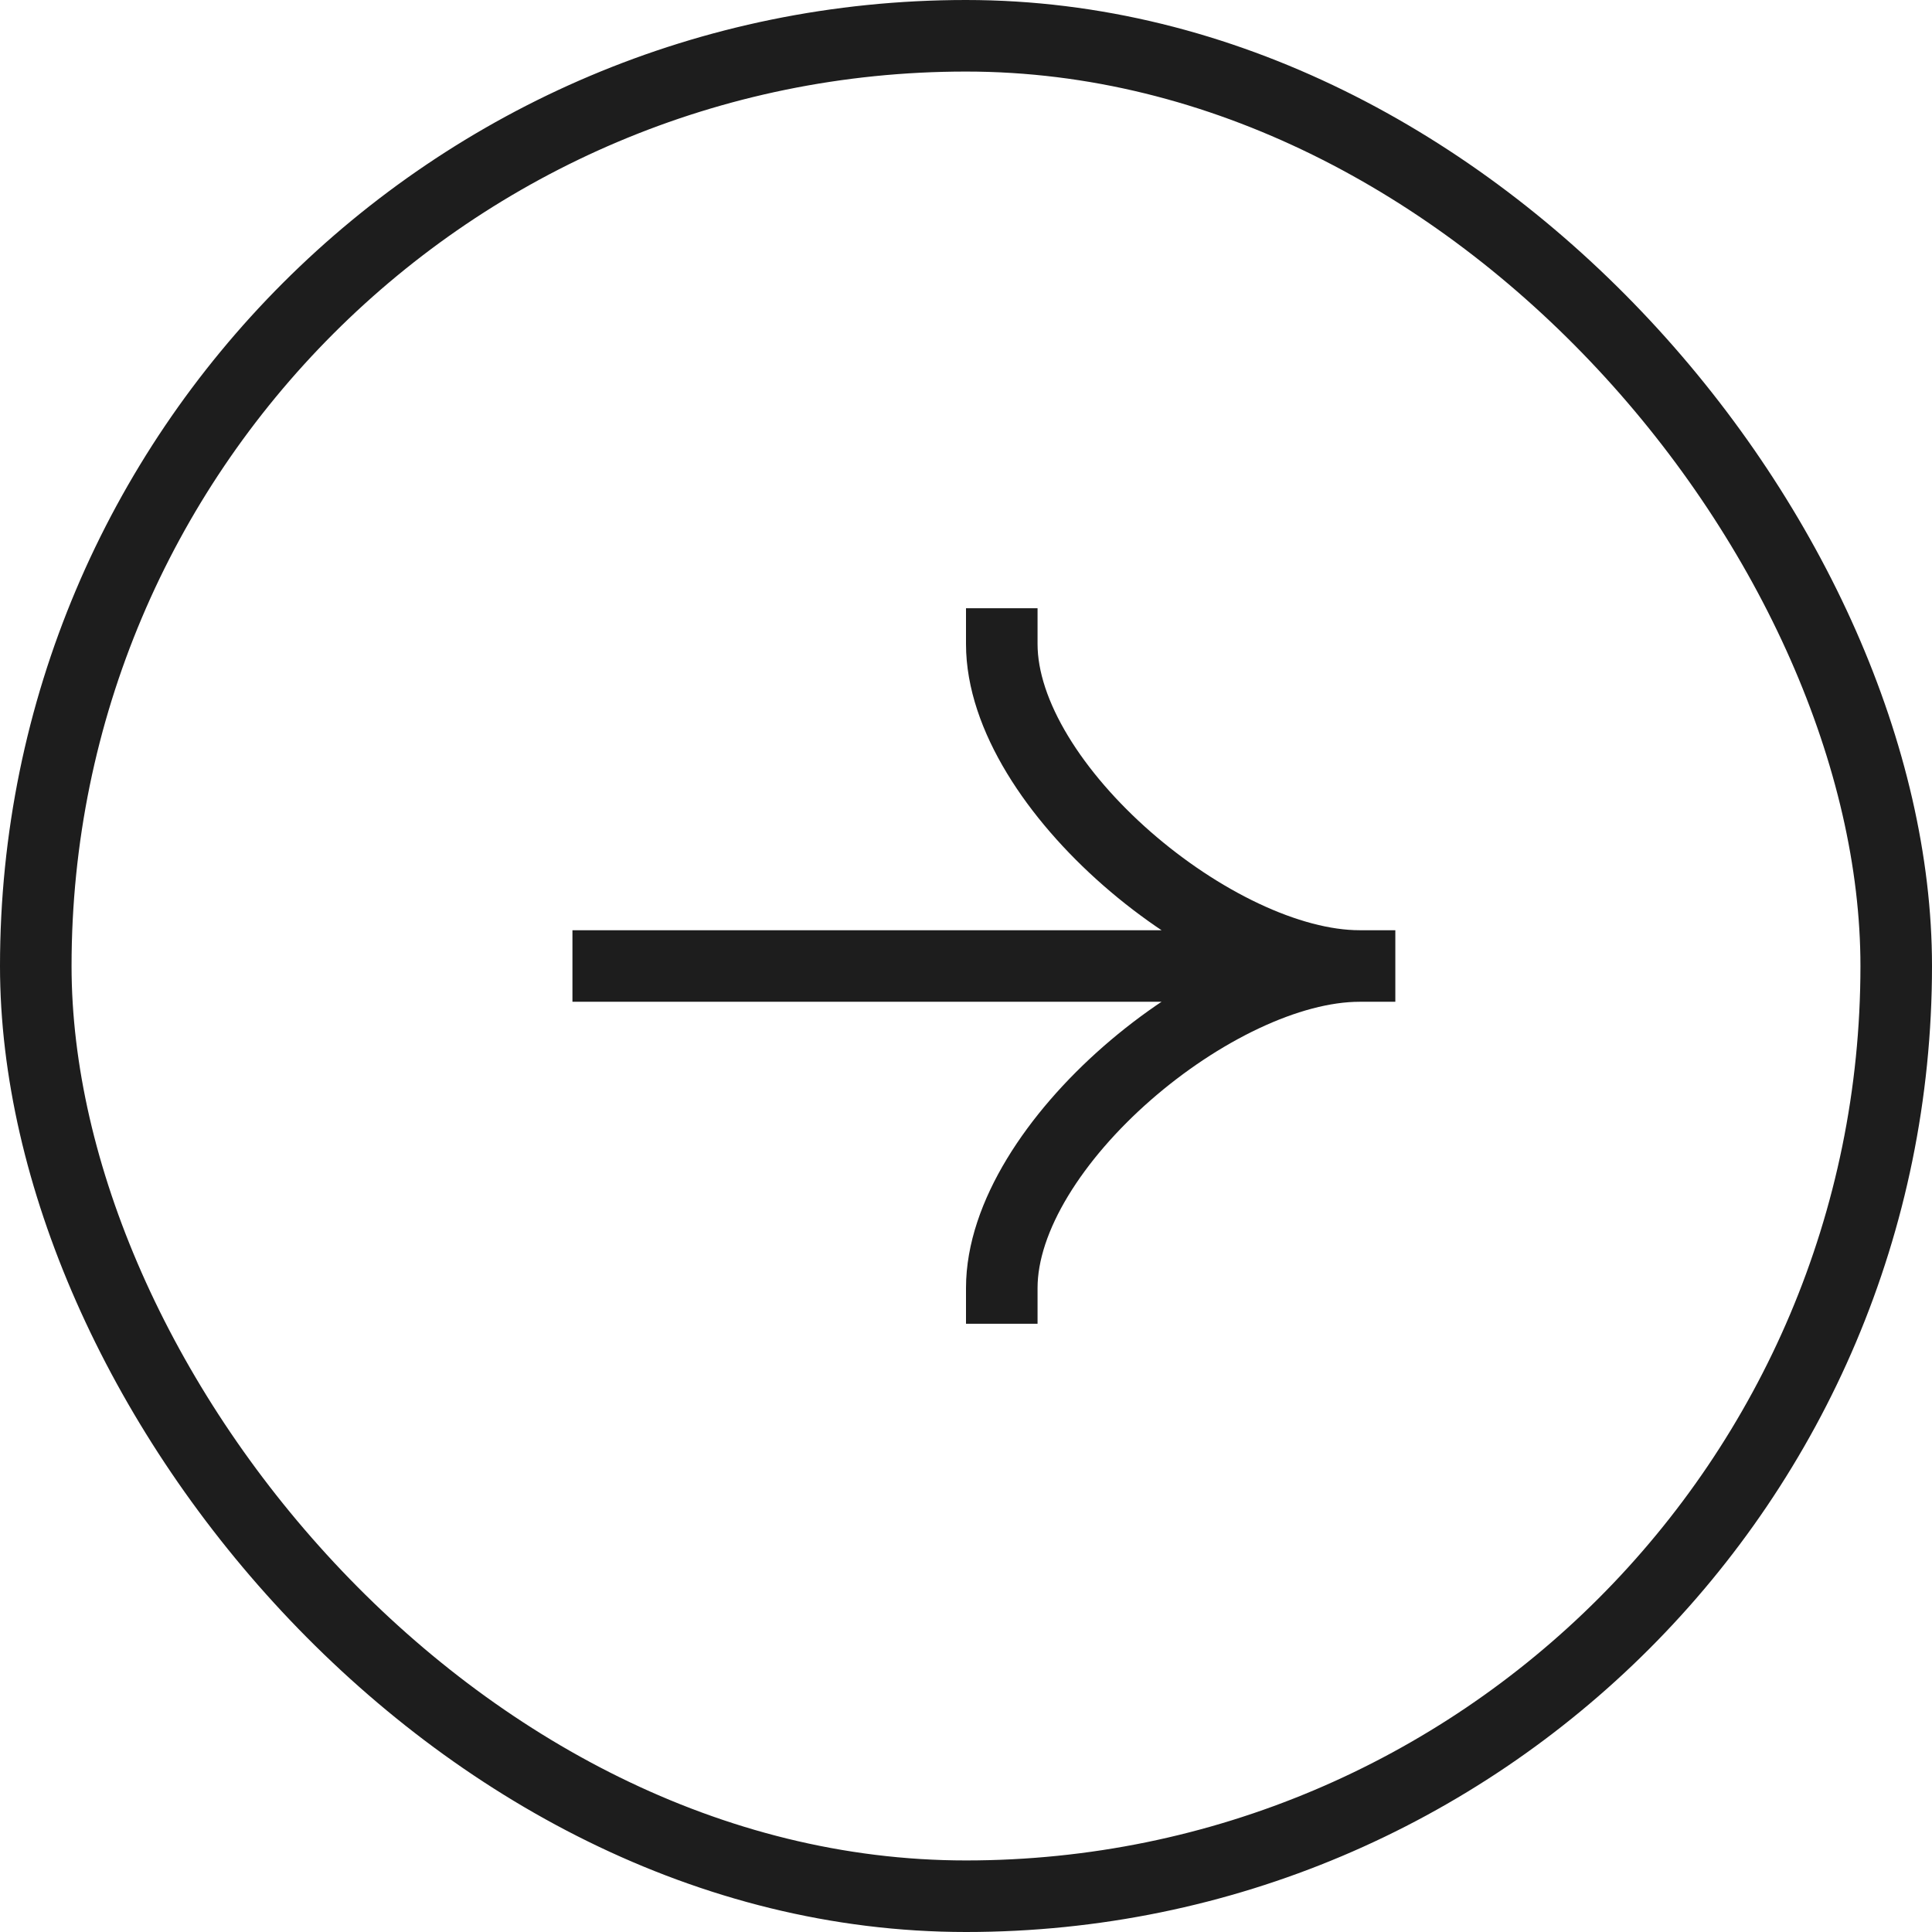 <svg width="27" height="27" viewBox="0 0 27 27" fill="none" xmlns="http://www.w3.org/2000/svg">
<path d="M14 9C14 11 17 13.5 19 13.5M19 13.5C17 13.5 14 16 14 18M19 13.5H8.5" stroke="#1D1D1D" stroke-linecap="square"/>
<rect x="0.5" y="0.5" width="26" height="26" rx="13" stroke="#1D1D1D"/>
</svg>
